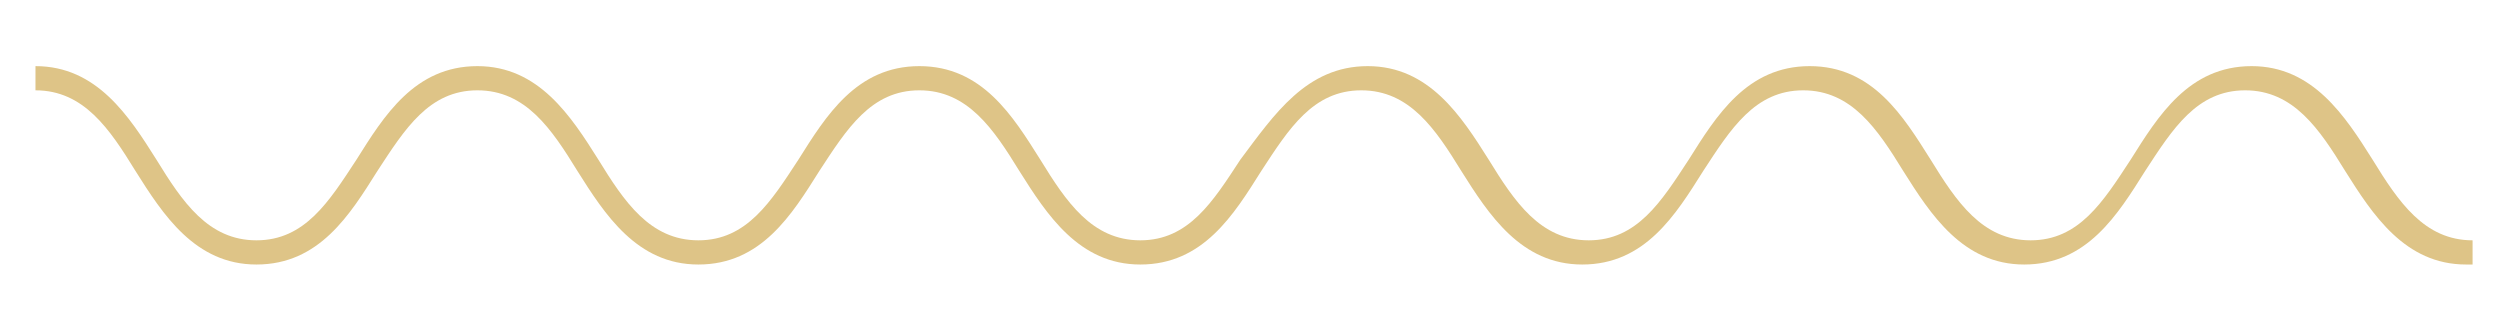 <?xml version="1.0" encoding="utf-8"?>
<!-- Generator: Adobe Illustrator 27.8.1, SVG Export Plug-In . SVG Version: 6.00 Build 0)  -->
<svg version="1.1" id="Ebene_1" xmlns="http://www.w3.org/2000/svg" xmlns:xlink="http://www.w3.org/1999/xlink" x="0px" y="0px"
	 viewBox="0 0 155 20" style="enable-background:new 0 0 155 20;" xml:space="preserve">
<style type="text/css">
	.st0{fill:#DEC487;}
</style>
<path class="st0" d="M152.9,16.4c-3.8,0-5.8-3.1-7.5-5.8c-1.6-2.6-3.2-5-6.2-5c-3,0-4.5,2.4-6.2,5c-1.7,2.7-3.6,5.8-7.5,5.8
	c-3.8,0-5.8-3.1-7.5-5.8c-1.6-2.6-3.2-5-6.2-5c-3,0-4.5,2.4-6.2,5c-1.7,2.7-3.6,5.8-7.5,5.8c-3.8,0-5.8-3.1-7.5-5.8
	c-1.6-2.6-3.2-5-6.2-5c-3,0-4.5,2.4-6.2,5c-1.7,2.7-3.6,5.8-7.5,5.8c-3.8,0-5.8-3.1-7.5-5.8c-1.6-2.6-3.2-5-6.2-5
	c-3,0-4.5,2.4-6.2,5c-1.7,2.7-3.6,5.8-7.5,5.8c-3.8,0-5.8-3.1-7.5-5.8c-1.6-2.6-3.2-5-6.2-5c-3,0-4.5,2.4-6.2,5
	c-1.7,2.7-3.6,5.8-7.5,5.8c-3.8,0-5.8-3.1-7.5-5.8c-1.6-2.6-3.2-5-6.2-5V4.1c3.8,0,5.8,3.1,7.5,5.8c1.6,2.6,3.2,5,6.2,5
	c3,0,4.5-2.4,6.2-5c1.7-2.7,3.6-5.8,7.5-5.8c3.8,0,5.8,3.1,7.5,5.8c1.6,2.6,3.2,5,6.2,5c3,0,4.5-2.4,6.2-5c1.7-2.7,3.6-5.8,7.5-5.8
	s5.8,3.1,7.5,5.8c1.6,2.6,3.2,5,6.2,5c3,0,4.5-2.4,6.2-5C79,7.1,81,4.1,84.8,4.1c3.8,0,5.8,3.1,7.5,5.8c1.6,2.6,3.2,5,6.2,5
	c3,0,4.5-2.4,6.2-5c1.7-2.7,3.6-5.8,7.5-5.8s5.8,3.1,7.5,5.8c1.6,2.6,3.2,5,6.2,5c3,0,4.5-2.4,6.2-5c1.7-2.7,3.6-5.8,7.5-5.8
	c3.8,0,5.8,3.1,7.5,5.8c1.6,2.6,3.2,5,6.2,5V16.4z"/>
</svg>
